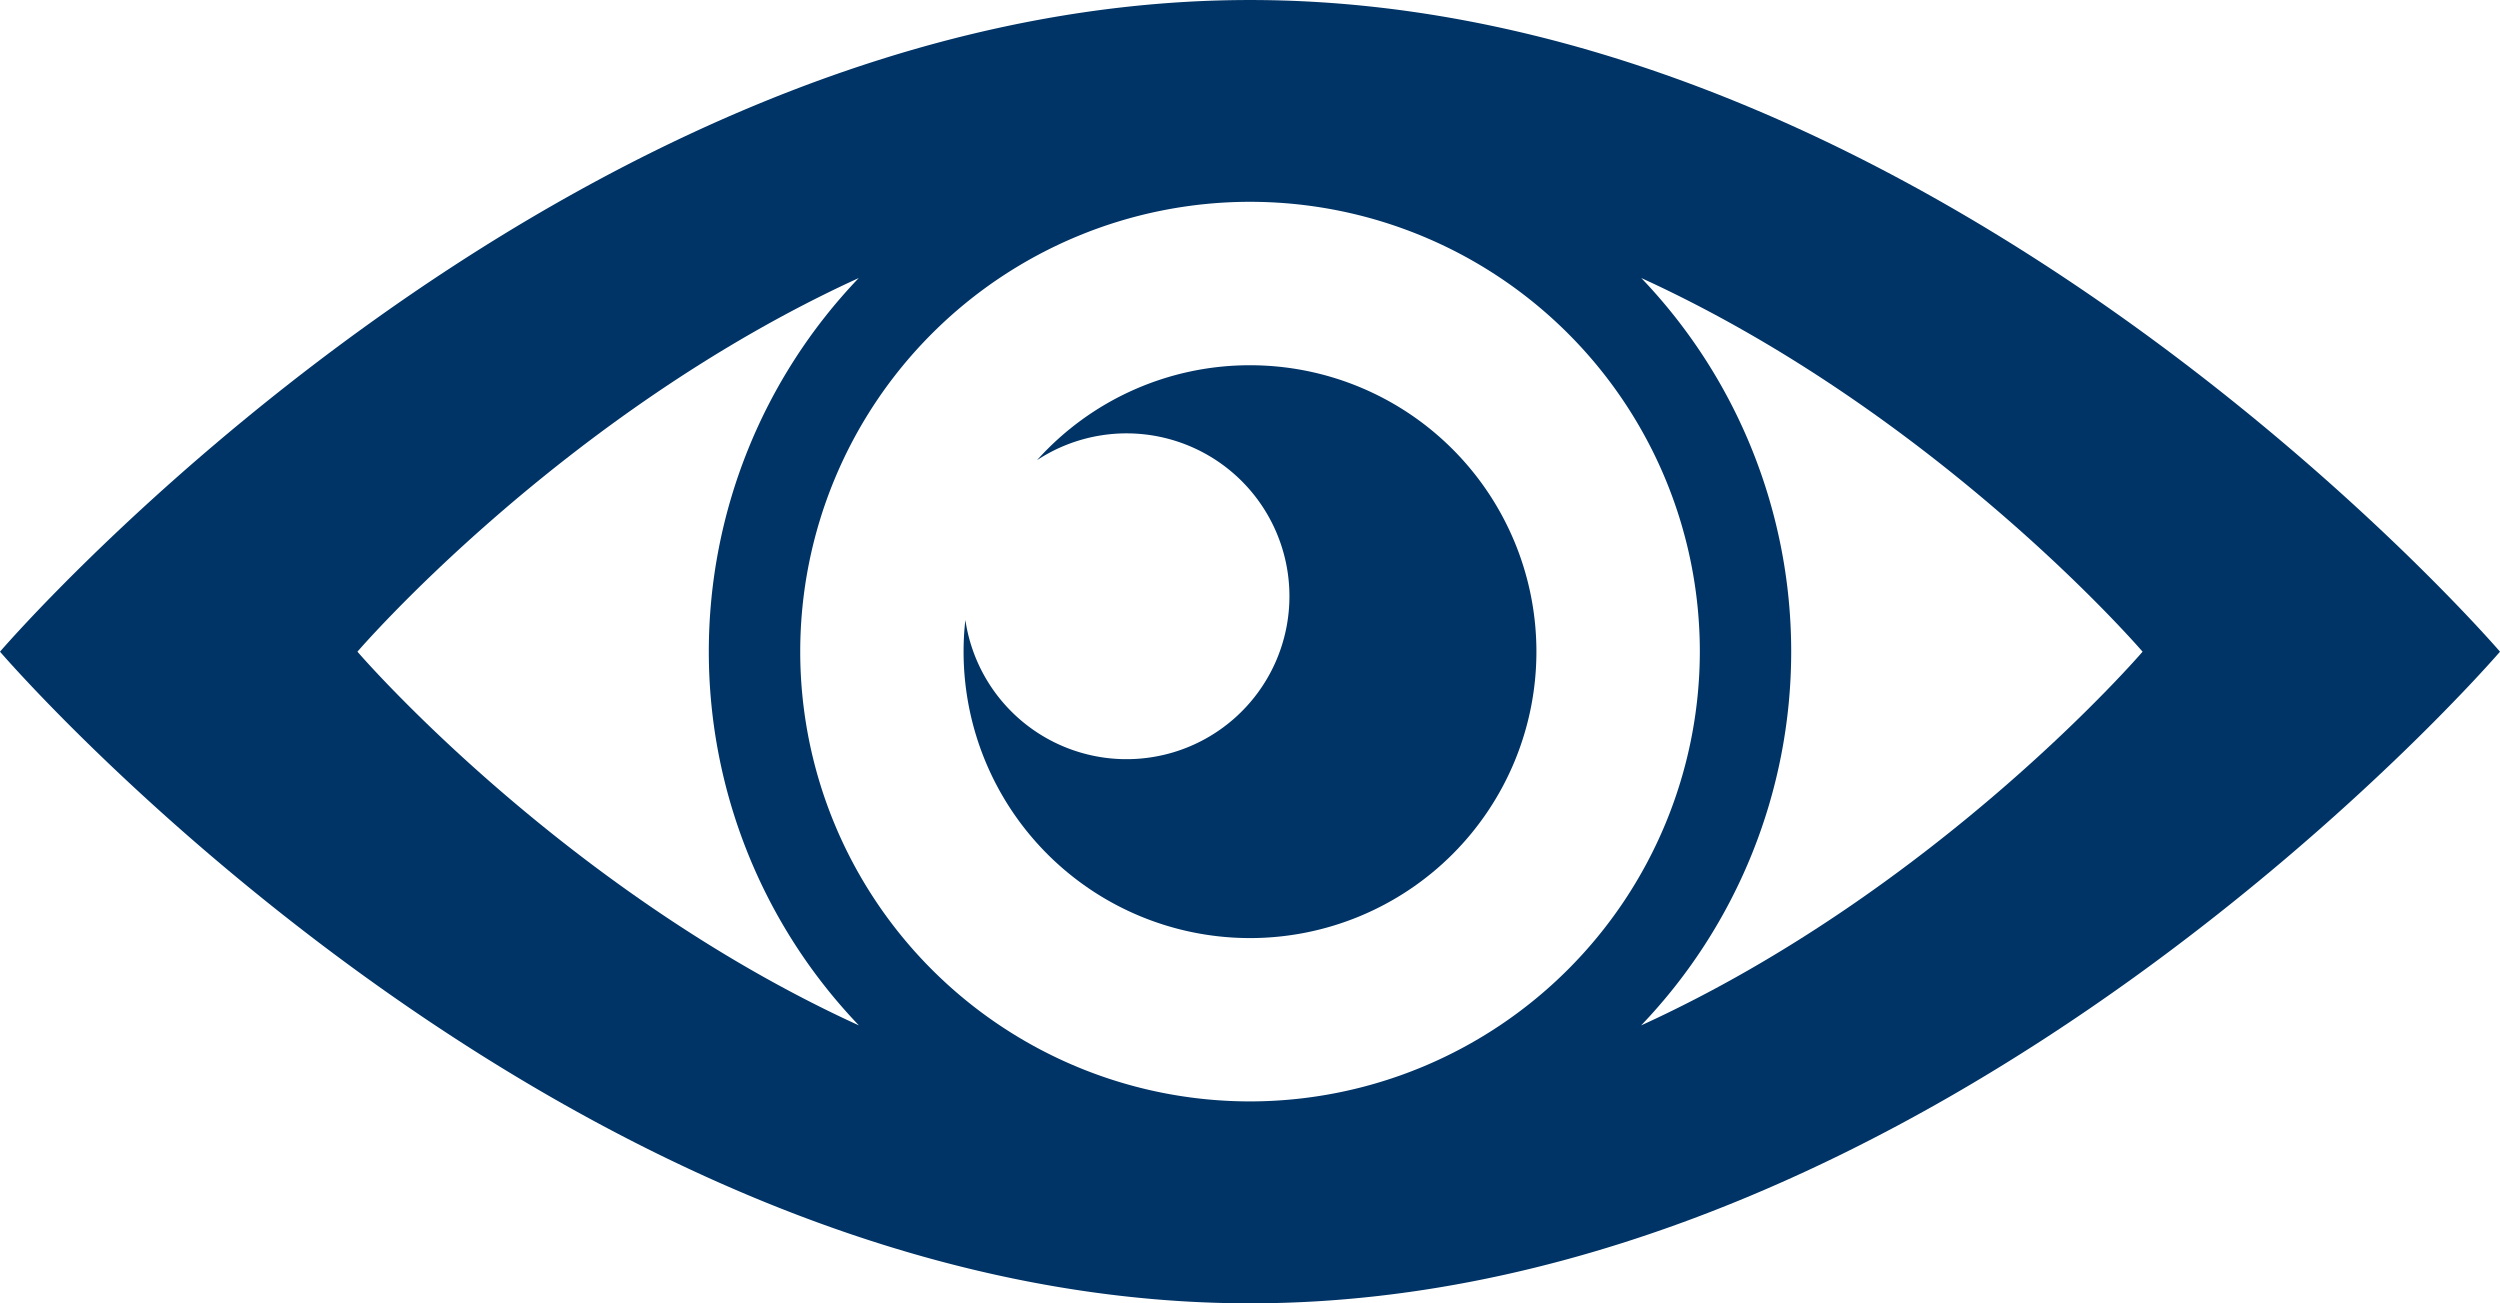 <svg xmlns="http://www.w3.org/2000/svg" xmlns:xlink="http://www.w3.org/1999/xlink" width="150.718" height="78.573" viewBox="0 0 150.718 78.573">
  <defs>
    <clipPath id="clip-path">
      <rect id="Rectangle_929" data-name="Rectangle 929" width="150.718" height="78.573" fill="#036"/>
    </clipPath>
  </defs>
  <g id="Groupe_1534" data-name="Groupe 1534" transform="translate(0 0)">
    <g id="Groupe_1533" data-name="Groupe 1533" transform="translate(0 0)" clip-path="url(#clip-path)">
      <path id="Tracé_9767" data-name="Tracé 9767" d="M55.2,14.377A17.225,17.225,0,0,0,42.356,20.1a9.821,9.821,0,1,1-4.319,9.633,16.791,16.791,0,0,0-.107,1.911A17.267,17.267,0,1,0,55.2,14.377" transform="translate(20.162 7.643)" fill="#036"/>
      <path id="Tracé_9768" data-name="Tracé 9768" d="M75.36,0C33.742,0,0,39.287,0,39.287S33.742,78.573,75.36,78.573s75.358-39.286,75.358-39.286S116.981,0,75.36,0m0,66.4a27.117,27.117,0,1,1,27.118-27.116A27.146,27.146,0,0,1,75.36,66.4M21.549,39.287S33.878,24.935,51.773,16.76a32.579,32.579,0,0,0,.009,45.058c-17.9-8.172-30.233-22.531-30.233-22.531M98.938,61.818a32.583,32.583,0,0,0,.009-45.058c17.9,8.175,30.224,22.528,30.224,22.528S116.842,53.646,98.938,61.818" transform="translate(0 0.001)" fill="#036"/>
    </g>
  </g>
</svg>
